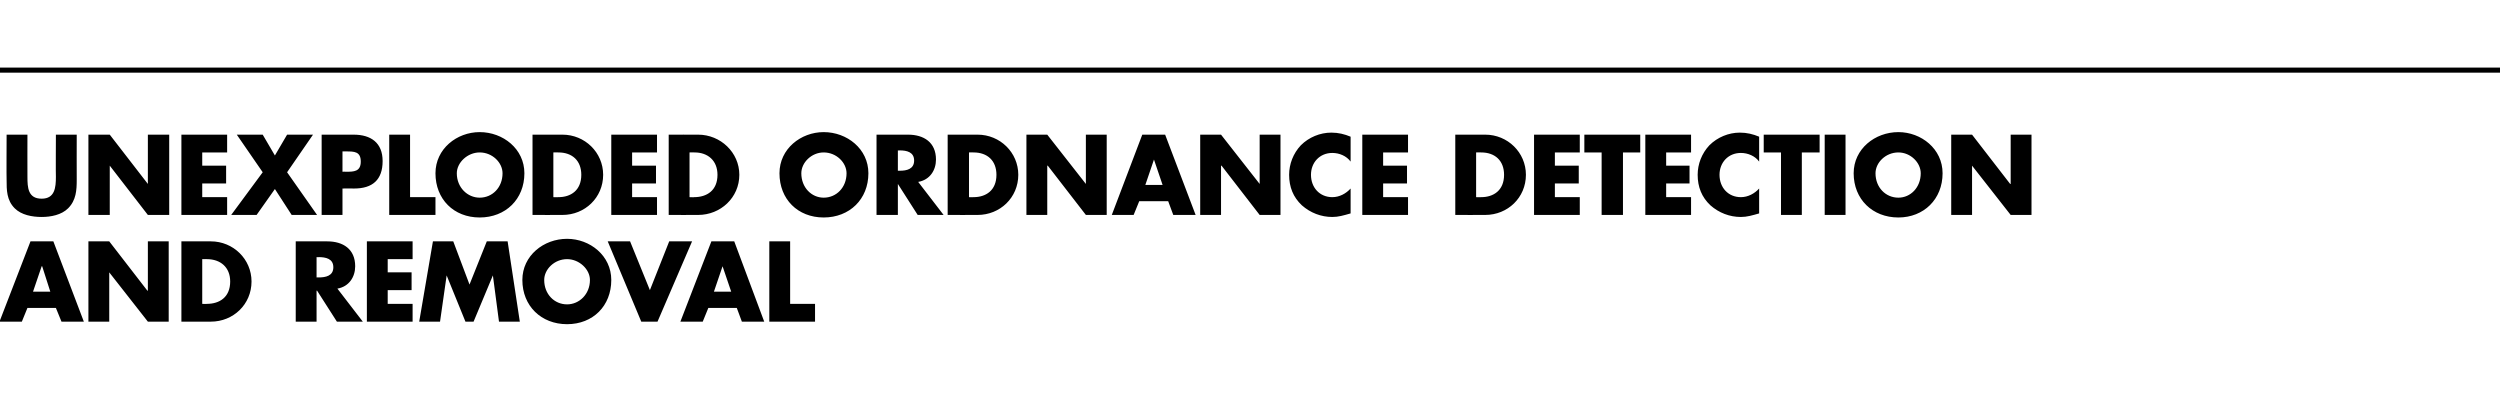 <?xml version="1.0" standalone="no"?><!DOCTYPE svg PUBLIC "-//W3C//DTD SVG 1.1//EN" "http://www.w3.org/Graphics/SVG/1.1/DTD/svg11.dtd"><svg xmlns="http://www.w3.org/2000/svg" version="1.1" width="492px" height="77.7px" viewBox="0 -25 492 77.7" style="top:-25px">  <desc>UNEXPLODED ORDNANCE DETECTION AND REMOVAL</desc>  <defs/>  <g class="svg-textframe-paragraphrules">    <line class="svg-paragraph-ruleabove" y1="-11.2" y2="-11.2" x1="-5" x2="509" stroke="#000" stroke-width="1"/>  </g>  <g id="Polygon51984">    <path d="M 5.4 35.6 L 4.3 38.3 L -0.1 38.3 L 6 22.5 L 10.5 22.5 L 16.5 38.3 L 12.1 38.3 L 11 35.6 L 5.4 35.6 Z M 8.3 27.4 L 8.2 27.4 L 6.5 32.4 L 9.9 32.4 L 8.3 27.4 Z M 17.4 22.5 L 21.5 22.5 L 29 32.2 L 29.1 32.2 L 29.1 22.5 L 33.2 22.5 L 33.2 38.3 L 29.1 38.3 L 21.5 28.6 L 21.5 28.6 L 21.5 38.3 L 17.4 38.3 L 17.4 22.5 Z M 35.7 22.5 C 35.7 22.5 41.49 22.49 41.5 22.5 C 45.9 22.5 49.5 26 49.5 30.4 C 49.5 34.9 45.9 38.3 41.5 38.3 C 41.49 38.32 35.7 38.3 35.7 38.3 L 35.7 22.5 Z M 39.8 34.8 C 39.8 34.8 40.69 34.84 40.7 34.8 C 43.2 34.8 45.3 33.5 45.3 30.4 C 45.3 27.6 43.4 26 40.7 26 C 40.74 25.98 39.8 26 39.8 26 L 39.8 34.8 Z M 71.4 38.3 L 66.3 38.3 L 62.4 32.2 L 62.3 32.2 L 62.3 38.3 L 58.2 38.3 L 58.2 22.5 C 58.2 22.5 64.38 22.49 64.4 22.5 C 67.5 22.5 69.9 24 69.9 27.4 C 69.9 29.5 68.7 31.4 66.4 31.8 C 66.42 31.84 71.4 38.3 71.4 38.3 Z M 62.3 29.6 C 62.3 29.6 62.74 29.59 62.7 29.6 C 64.1 29.6 65.6 29.3 65.6 27.6 C 65.6 25.9 64.1 25.6 62.7 25.6 C 62.74 25.64 62.3 25.6 62.3 25.6 L 62.3 29.6 Z M 76.3 26 L 76.3 28.6 L 81 28.6 L 81 32.1 L 76.3 32.1 L 76.3 34.8 L 81.2 34.8 L 81.2 38.3 L 72.2 38.3 L 72.2 22.5 L 81.2 22.5 L 81.2 26 L 76.3 26 Z M 85.2 22.5 L 89.2 22.5 L 92.4 31 L 95.8 22.5 L 99.9 22.5 L 102.3 38.3 L 98.2 38.3 L 97 29.2 L 97 29.2 L 93.2 38.3 L 91.6 38.3 L 87.9 29.2 L 87.9 29.2 L 86.6 38.3 L 82.5 38.3 L 85.2 22.5 Z M 120.3 30.1 C 120.3 35.2 116.7 38.8 111.6 38.8 C 106.5 38.8 102.8 35.2 102.8 30.1 C 102.8 25.3 107 22 111.6 22 C 116.1 22 120.3 25.3 120.3 30.1 Z M 107.1 30.1 C 107.1 32.9 109.1 34.9 111.6 34.9 C 114 34.9 116.1 32.9 116.1 30.1 C 116.1 28 114 26 111.6 26 C 109.1 26 107.1 28 107.1 30.1 Z M 127.9 32.1 L 131.7 22.5 L 136.2 22.5 L 129.4 38.3 L 126.2 38.3 L 119.6 22.5 L 124 22.5 L 127.9 32.1 Z M 139.4 35.6 L 138.3 38.3 L 133.9 38.3 L 140 22.5 L 144.5 22.5 L 150.4 38.3 L 146 38.3 L 145 35.6 L 139.4 35.6 Z M 142.2 27.4 L 142.2 27.4 L 140.5 32.4 L 143.9 32.4 L 142.2 27.4 Z M 155.5 34.8 L 160.4 34.8 L 160.4 38.3 L 151.4 38.3 L 151.4 22.5 L 155.5 22.5 L 155.5 34.8 Z " stroke="none" fill="#000"/>  </g>  <g id="Polygon51983">    <path d="M 15.1 1.5 C 15.1 1.5 15.08 10.39 15.1 10.4 C 15.1 12.4 15 14.4 13.4 16 C 12.1 17.3 10 17.7 8.2 17.7 C 6.3 17.7 4.2 17.3 2.9 16 C 1.3 14.4 1.3 12.4 1.3 10.4 C 1.26 10.39 1.3 1.5 1.3 1.5 L 5.4 1.5 C 5.4 1.5 5.38 9.83 5.4 9.8 C 5.4 11.9 5.5 14.1 8.2 14.1 C 10.8 14.1 11 11.9 11 9.8 C 10.96 9.83 11 1.5 11 1.5 L 15.1 1.5 Z M 17.4 1.5 L 21.6 1.5 L 29.1 11.2 L 29.1 11.2 L 29.1 1.5 L 33.3 1.5 L 33.3 17.3 L 29.1 17.3 L 21.6 7.6 L 21.6 7.6 L 21.6 17.3 L 17.4 17.3 L 17.4 1.5 Z M 39.8 5 L 39.8 7.6 L 44.5 7.6 L 44.5 11.1 L 39.8 11.1 L 39.8 13.8 L 44.7 13.8 L 44.7 17.3 L 35.7 17.3 L 35.7 1.5 L 44.7 1.5 L 44.7 5 L 39.8 5 Z M 46.6 1.5 L 51.7 1.5 L 54.1 5.6 L 56.5 1.5 L 61.6 1.5 L 56.5 8.9 L 62.4 17.3 L 57.4 17.3 L 54.1 12.2 L 50.5 17.3 L 45.5 17.3 L 51.7 8.9 L 46.6 1.5 Z M 63.3 1.5 C 63.3 1.5 69.57 1.49 69.6 1.5 C 73 1.5 75.3 3.1 75.3 6.7 C 75.3 10.4 73.3 12.1 69.7 12.1 C 69.72 12.07 67.4 12.1 67.4 12.1 L 67.4 17.3 L 63.3 17.3 L 63.3 1.5 Z M 67.4 8.8 C 67.4 8.8 68.08 8.76 68.1 8.8 C 69.6 8.8 71 8.8 71 6.8 C 71 4.8 69.7 4.8 68.1 4.8 C 68.08 4.81 67.4 4.8 67.4 4.8 L 67.4 8.8 Z M 80.7 13.8 L 85.7 13.8 L 85.7 17.3 L 76.6 17.3 L 76.6 1.5 L 80.7 1.5 L 80.7 13.8 Z M 103.2 9.1 C 103.2 14.2 99.5 17.8 94.4 17.8 C 89.3 17.8 85.7 14.2 85.7 9.1 C 85.7 4.3 89.9 1 94.4 1 C 99 1 103.2 4.3 103.2 9.1 Z M 89.9 9.1 C 89.9 11.9 92 13.9 94.4 13.9 C 96.9 13.9 98.9 11.9 98.9 9.1 C 98.9 7 96.9 5 94.4 5 C 92 5 89.9 7 89.9 9.1 Z M 104.8 1.5 C 104.8 1.5 110.67 1.49 110.7 1.5 C 115.1 1.5 118.7 5 118.7 9.4 C 118.7 13.9 115.1 17.3 110.7 17.3 C 110.67 17.32 104.8 17.3 104.8 17.3 L 104.8 1.5 Z M 108.9 13.8 C 108.9 13.8 109.87 13.84 109.9 13.8 C 112.3 13.8 114.4 12.5 114.4 9.4 C 114.4 6.6 112.6 5 109.9 5 C 109.91 4.98 108.9 5 108.9 5 L 108.9 13.8 Z M 124.4 5 L 124.4 7.6 L 129.1 7.6 L 129.1 11.1 L 124.4 11.1 L 124.4 13.8 L 129.3 13.8 L 129.3 17.3 L 120.3 17.3 L 120.3 1.5 L 129.3 1.5 L 129.3 5 L 124.4 5 Z M 131.6 1.5 C 131.6 1.5 137.43 1.49 137.4 1.5 C 141.8 1.5 145.5 5 145.5 9.4 C 145.5 13.9 141.8 17.3 137.4 17.3 C 137.43 17.32 131.6 17.3 131.6 17.3 L 131.6 1.5 Z M 135.7 13.8 C 135.7 13.8 136.63 13.84 136.6 13.8 C 139.1 13.8 141.2 12.5 141.2 9.4 C 141.2 6.6 139.3 5 136.7 5 C 136.68 4.98 135.7 5 135.7 5 L 135.7 13.8 Z M 170.9 9.1 C 170.9 14.2 167.2 17.8 162.1 17.8 C 157 17.8 153.4 14.2 153.4 9.1 C 153.4 4.3 157.6 1 162.1 1 C 166.7 1 170.9 4.3 170.9 9.1 Z M 157.7 9.1 C 157.7 11.9 159.7 13.9 162.1 13.9 C 164.6 13.9 166.6 11.9 166.6 9.1 C 166.6 7 164.6 5 162.1 5 C 159.7 5 157.7 7 157.7 9.1 Z M 185.7 17.3 L 180.6 17.3 L 176.7 11.2 L 176.7 11.2 L 176.7 17.3 L 172.5 17.3 L 172.5 1.5 C 172.5 1.5 178.69 1.49 178.7 1.5 C 181.8 1.5 184.2 3 184.2 6.4 C 184.2 8.5 183 10.4 180.7 10.8 C 180.73 10.84 185.7 17.3 185.7 17.3 Z M 176.7 8.6 C 176.7 8.6 177.05 8.59 177.1 8.6 C 178.4 8.6 179.9 8.3 179.9 6.6 C 179.9 4.9 178.4 4.6 177.1 4.6 C 177.05 4.64 176.7 4.6 176.7 4.6 L 176.7 8.6 Z M 186.5 1.5 C 186.5 1.5 192.37 1.49 192.4 1.5 C 196.8 1.5 200.4 5 200.4 9.4 C 200.4 13.9 196.8 17.3 192.4 17.3 C 192.37 17.32 186.5 17.3 186.5 17.3 L 186.5 1.5 Z M 190.7 13.8 C 190.7 13.8 191.58 13.84 191.6 13.8 C 194 13.8 196.1 12.5 196.1 9.4 C 196.1 6.6 194.3 5 191.6 5 C 191.62 4.98 190.7 5 190.7 5 L 190.7 13.8 Z M 202 1.5 L 206.1 1.5 L 213.7 11.2 L 213.7 11.2 L 213.7 1.5 L 217.8 1.5 L 217.8 17.3 L 213.7 17.3 L 206.2 7.6 L 206.1 7.6 L 206.1 17.3 L 202 17.3 L 202 1.5 Z M 224.2 14.6 L 223.1 17.3 L 218.8 17.3 L 224.8 1.5 L 229.3 1.5 L 235.3 17.3 L 230.9 17.3 L 229.9 14.6 L 224.2 14.6 Z M 227.1 6.4 L 227.1 6.4 L 225.4 11.4 L 228.8 11.4 L 227.1 6.4 Z M 236.2 1.5 L 240.3 1.5 L 247.9 11.2 L 247.9 11.2 L 247.9 1.5 L 252 1.5 L 252 17.3 L 247.9 17.3 L 240.4 7.6 L 240.3 7.6 L 240.3 17.3 L 236.2 17.3 L 236.2 1.5 Z M 265.8 6.8 C 265 5.7 263.6 5.1 262.2 5.1 C 259.7 5.1 258 7 258 9.4 C 258 11.9 259.7 13.8 262.2 13.8 C 263.6 13.8 264.9 13.1 265.8 12.1 C 265.8 12.1 265.8 17 265.8 17 C 264.4 17.4 263.4 17.7 262.2 17.7 C 260 17.7 257.9 16.9 256.2 15.4 C 254.5 13.8 253.7 11.8 253.7 9.4 C 253.7 7.3 254.5 5.2 256 3.6 C 257.6 2 259.8 1.1 262 1.1 C 263.4 1.1 264.6 1.4 265.8 1.9 C 265.8 1.9 265.8 6.8 265.8 6.8 Z M 272.2 5 L 272.2 7.6 L 276.9 7.6 L 276.9 11.1 L 272.2 11.1 L 272.2 13.8 L 277.1 13.8 L 277.1 17.3 L 268.1 17.3 L 268.1 1.5 L 277.1 1.5 L 277.1 5 L 272.2 5 Z M 286.4 1.5 C 286.4 1.5 292.26 1.49 292.3 1.5 C 296.7 1.5 300.3 5 300.3 9.4 C 300.3 13.9 296.7 17.3 292.3 17.3 C 292.26 17.32 286.4 17.3 286.4 17.3 L 286.4 1.5 Z M 290.5 13.8 C 290.5 13.8 291.47 13.84 291.5 13.8 C 293.9 13.8 296 12.5 296 9.4 C 296 6.6 294.2 5 291.5 5 C 291.51 4.98 290.5 5 290.5 5 L 290.5 13.8 Z M 306 5 L 306 7.6 L 310.7 7.6 L 310.7 11.1 L 306 11.1 L 306 13.8 L 310.9 13.8 L 310.9 17.3 L 301.9 17.3 L 301.9 1.5 L 310.9 1.5 L 310.9 5 L 306 5 Z M 319.4 17.3 L 315.2 17.3 L 315.2 5 L 311.8 5 L 311.8 1.5 L 322.8 1.5 L 322.8 5 L 319.4 5 L 319.4 17.3 Z M 327.9 5 L 327.9 7.6 L 332.5 7.6 L 332.5 11.1 L 327.9 11.1 L 327.9 13.8 L 332.8 13.8 L 332.8 17.3 L 323.8 17.3 L 323.8 1.5 L 332.8 1.5 L 332.8 5 L 327.9 5 Z M 346.2 6.8 C 345.4 5.7 344 5.1 342.6 5.1 C 340.1 5.1 338.4 7 338.4 9.4 C 338.4 11.9 340.1 13.8 342.6 13.8 C 344 13.8 345.3 13.1 346.2 12.1 C 346.2 12.1 346.2 17 346.2 17 C 344.8 17.4 343.8 17.7 342.6 17.7 C 340.4 17.7 338.3 16.9 336.6 15.4 C 334.9 13.8 334.1 11.8 334.1 9.4 C 334.1 7.3 334.9 5.2 336.4 3.6 C 338 2 340.2 1.1 342.4 1.1 C 343.8 1.1 345 1.4 346.2 1.9 C 346.2 1.9 346.2 6.8 346.2 6.8 Z M 354.6 17.3 L 350.5 17.3 L 350.5 5 L 347.1 5 L 347.1 1.5 L 358.1 1.5 L 358.1 5 L 354.6 5 L 354.6 17.3 Z M 363.2 17.3 L 359.1 17.3 L 359.1 1.5 L 363.2 1.5 L 363.2 17.3 Z M 382.3 9.1 C 382.3 14.2 378.6 17.8 373.6 17.8 C 368.5 17.8 364.8 14.2 364.8 9.1 C 364.8 4.3 369 1 373.6 1 C 378.1 1 382.3 4.3 382.3 9.1 Z M 369.1 9.1 C 369.1 11.9 371.1 13.9 373.6 13.9 C 376 13.9 378 11.9 378 9.1 C 378 7 376 5 373.6 5 C 371.1 5 369.1 7 369.1 9.1 Z M 384 1.5 L 388.1 1.5 L 395.6 11.2 L 395.7 11.2 L 395.7 1.5 L 399.8 1.5 L 399.8 17.3 L 395.7 17.3 L 388.1 7.6 L 388.1 7.6 L 388.1 17.3 L 384 17.3 L 384 1.5 Z " stroke="none" fill="#000"/>  </g></svg>